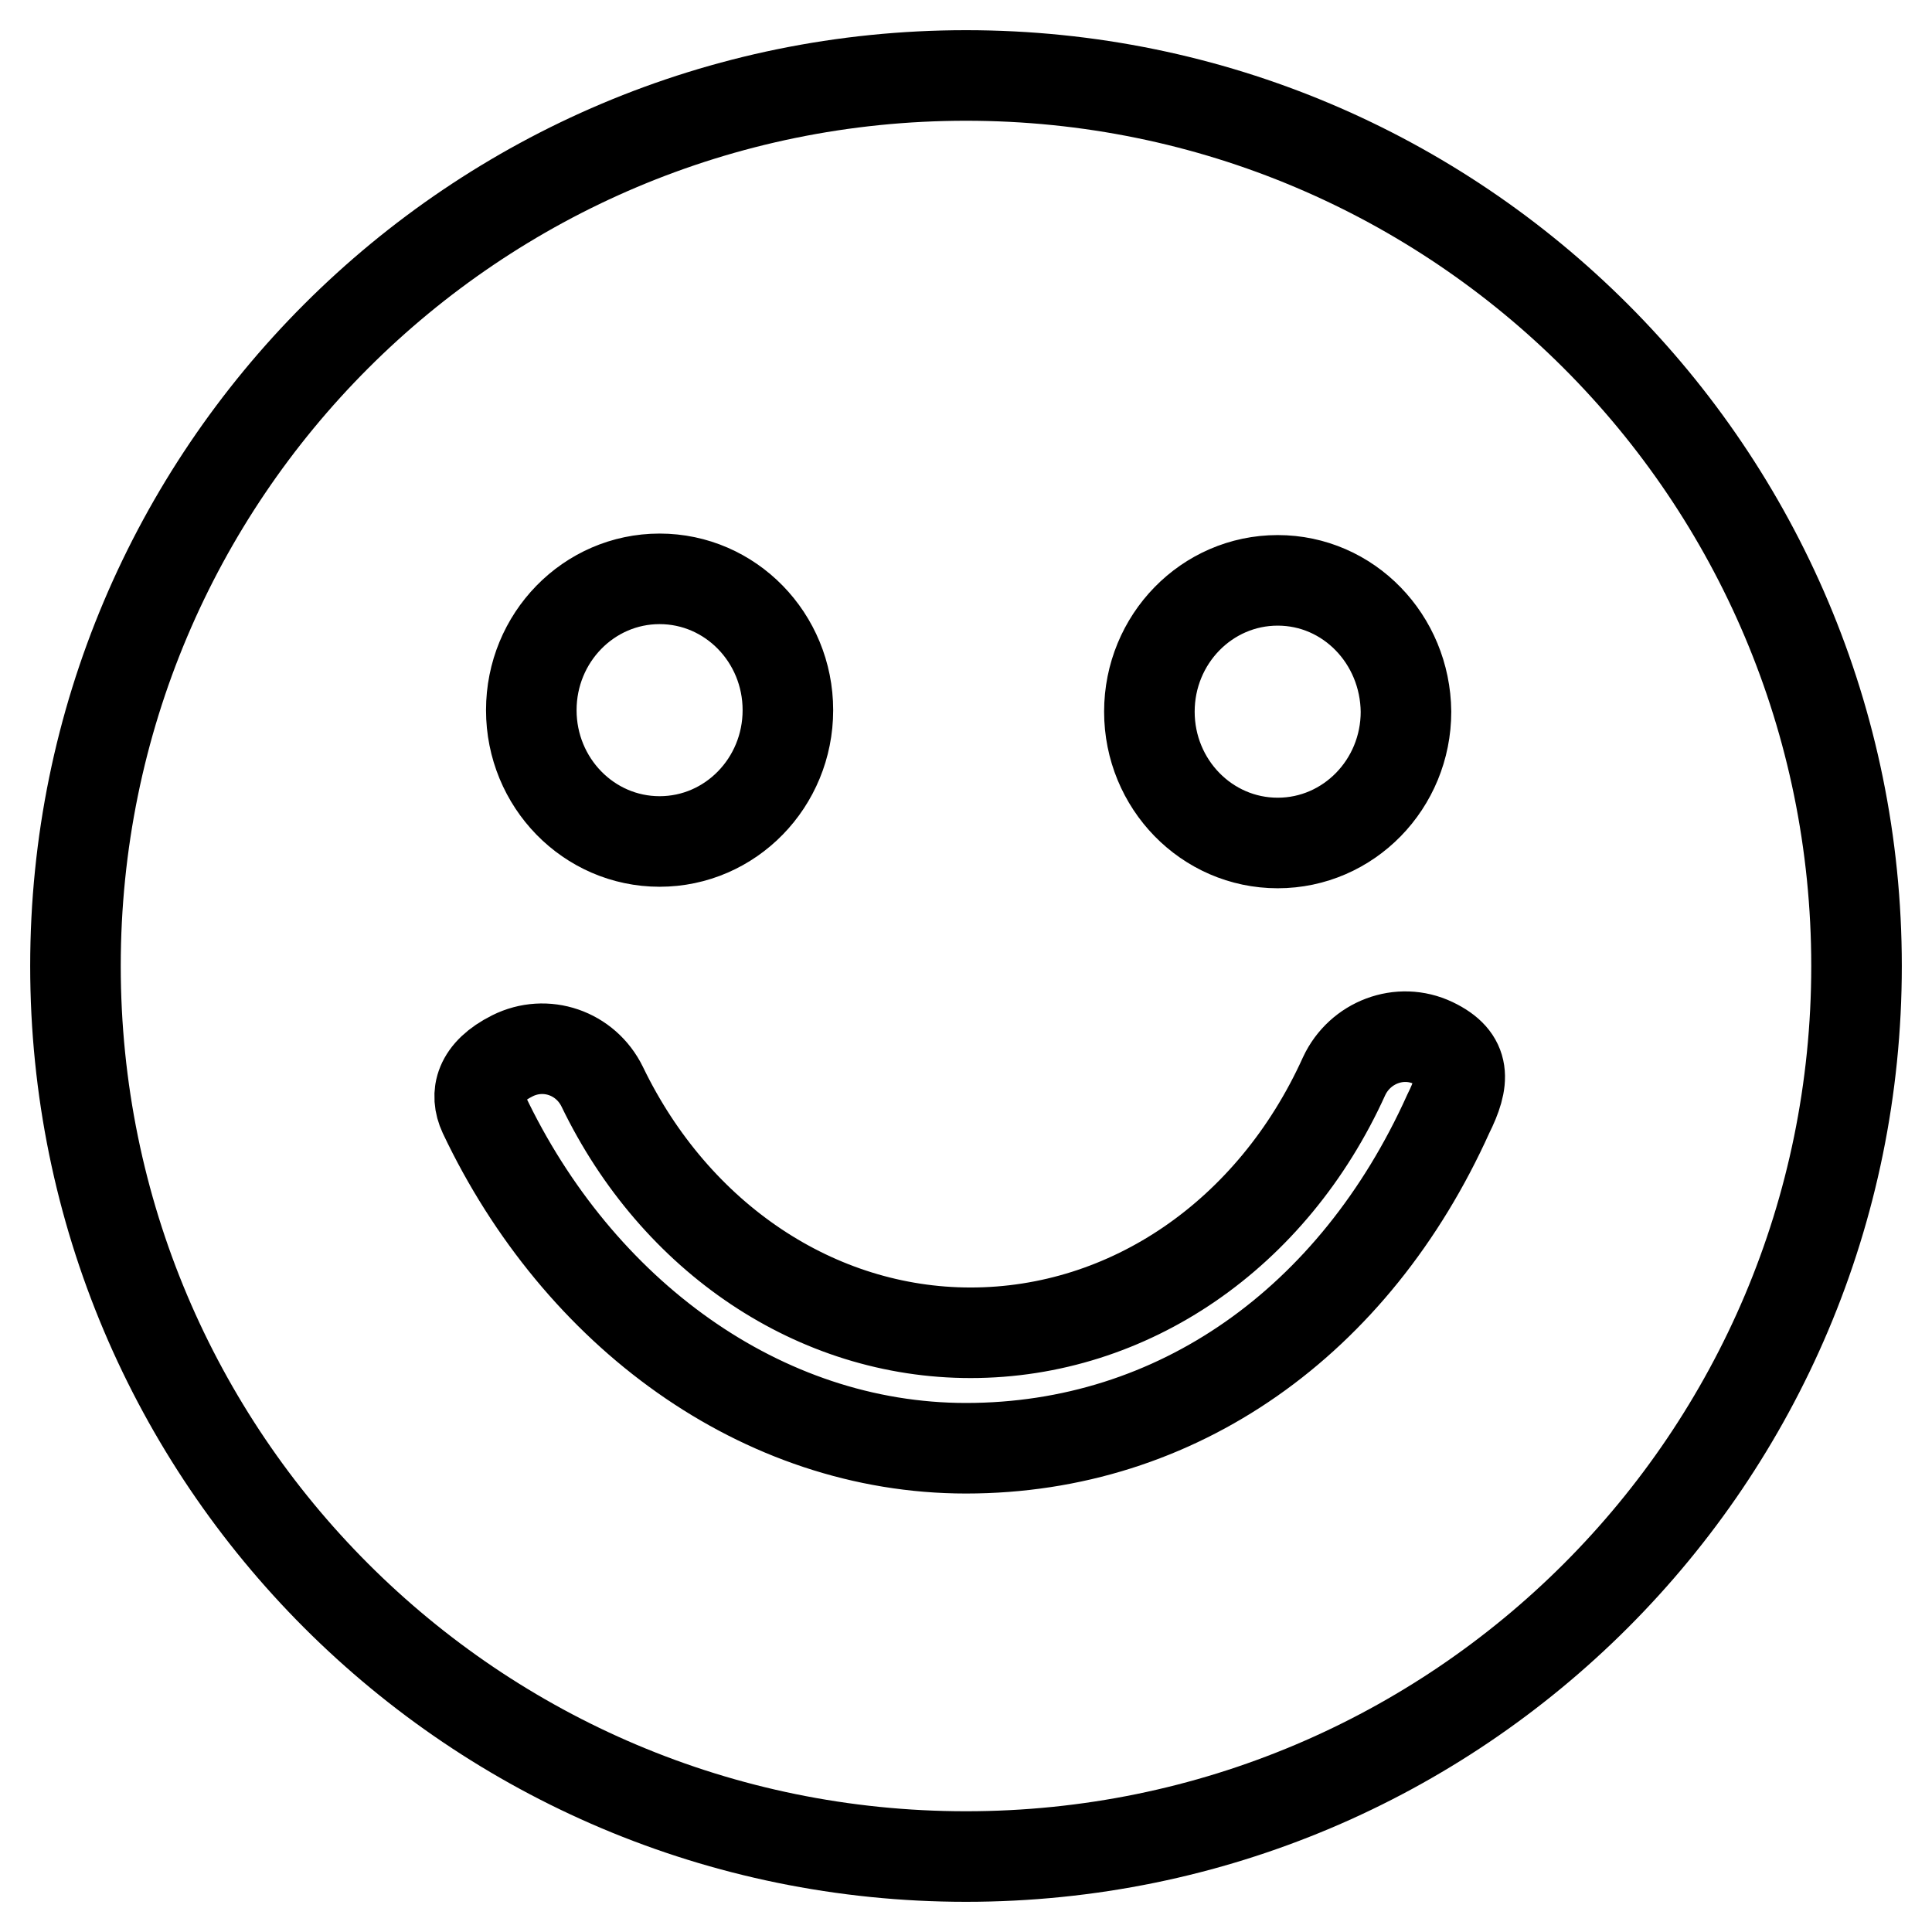 <?xml version="1.0" encoding="utf-8"?>
<!-- Svg Vector Icons : http://www.onlinewebfonts.com/icon -->
<!DOCTYPE svg PUBLIC "-//W3C//DTD SVG 1.1//EN" "http://www.w3.org/Graphics/SVG/1.1/DTD/svg11.dtd">
<svg version="1.1" xmlns="http://www.w3.org/2000/svg" xmlns:xlink="http://www.w3.org/1999/xlink" x="0px" y="0px" viewBox="0 0 256 256" enable-background="new 0 0 256 256" xml:space="preserve">
<g> <path stroke-width="12" fill-opacity="0" stroke="#000000"  d="M128,246c-65.2,0-118-52.8-118-118C10,62.8,62.8,10,128,10c65.2,0,118,52.8,118,118 C246,193.2,193.2,246,128,246z M87.4,76.7c-9.4,0-17,7.8-17,17.4c0,9.6,7.6,17.4,17,17.4s17-7.8,17-17.4 C104.4,84.5,96.8,76.7,87.4,76.7z M169.3,76.9c-9.4,0-17,7.8-17,17.4c0,9.6,7.6,17.4,17,17.4c9.4,0,17-7.8,17-17.4 C186.2,84.7,178.7,76.9,169.3,76.9L169.3,76.9z M189.9,138.2c-4.4-2.1-9.7-0.1-11.8,4.4c-9.5,21-28.5,34-49.5,34 c-20.4,0-39.1-12.5-48.8-32.6c-2.2-4.5-7.5-6.3-11.9-4.1c-4.4,2.2-5,5.1-3.8,7.7c12.5,26.4,36.8,44.3,63.9,44.3 c28,0,51.5-16.8,63.9-44.3C194.1,143.2,194.3,140.3,189.9,138.2L189.9,138.2z"/></g>
</svg>